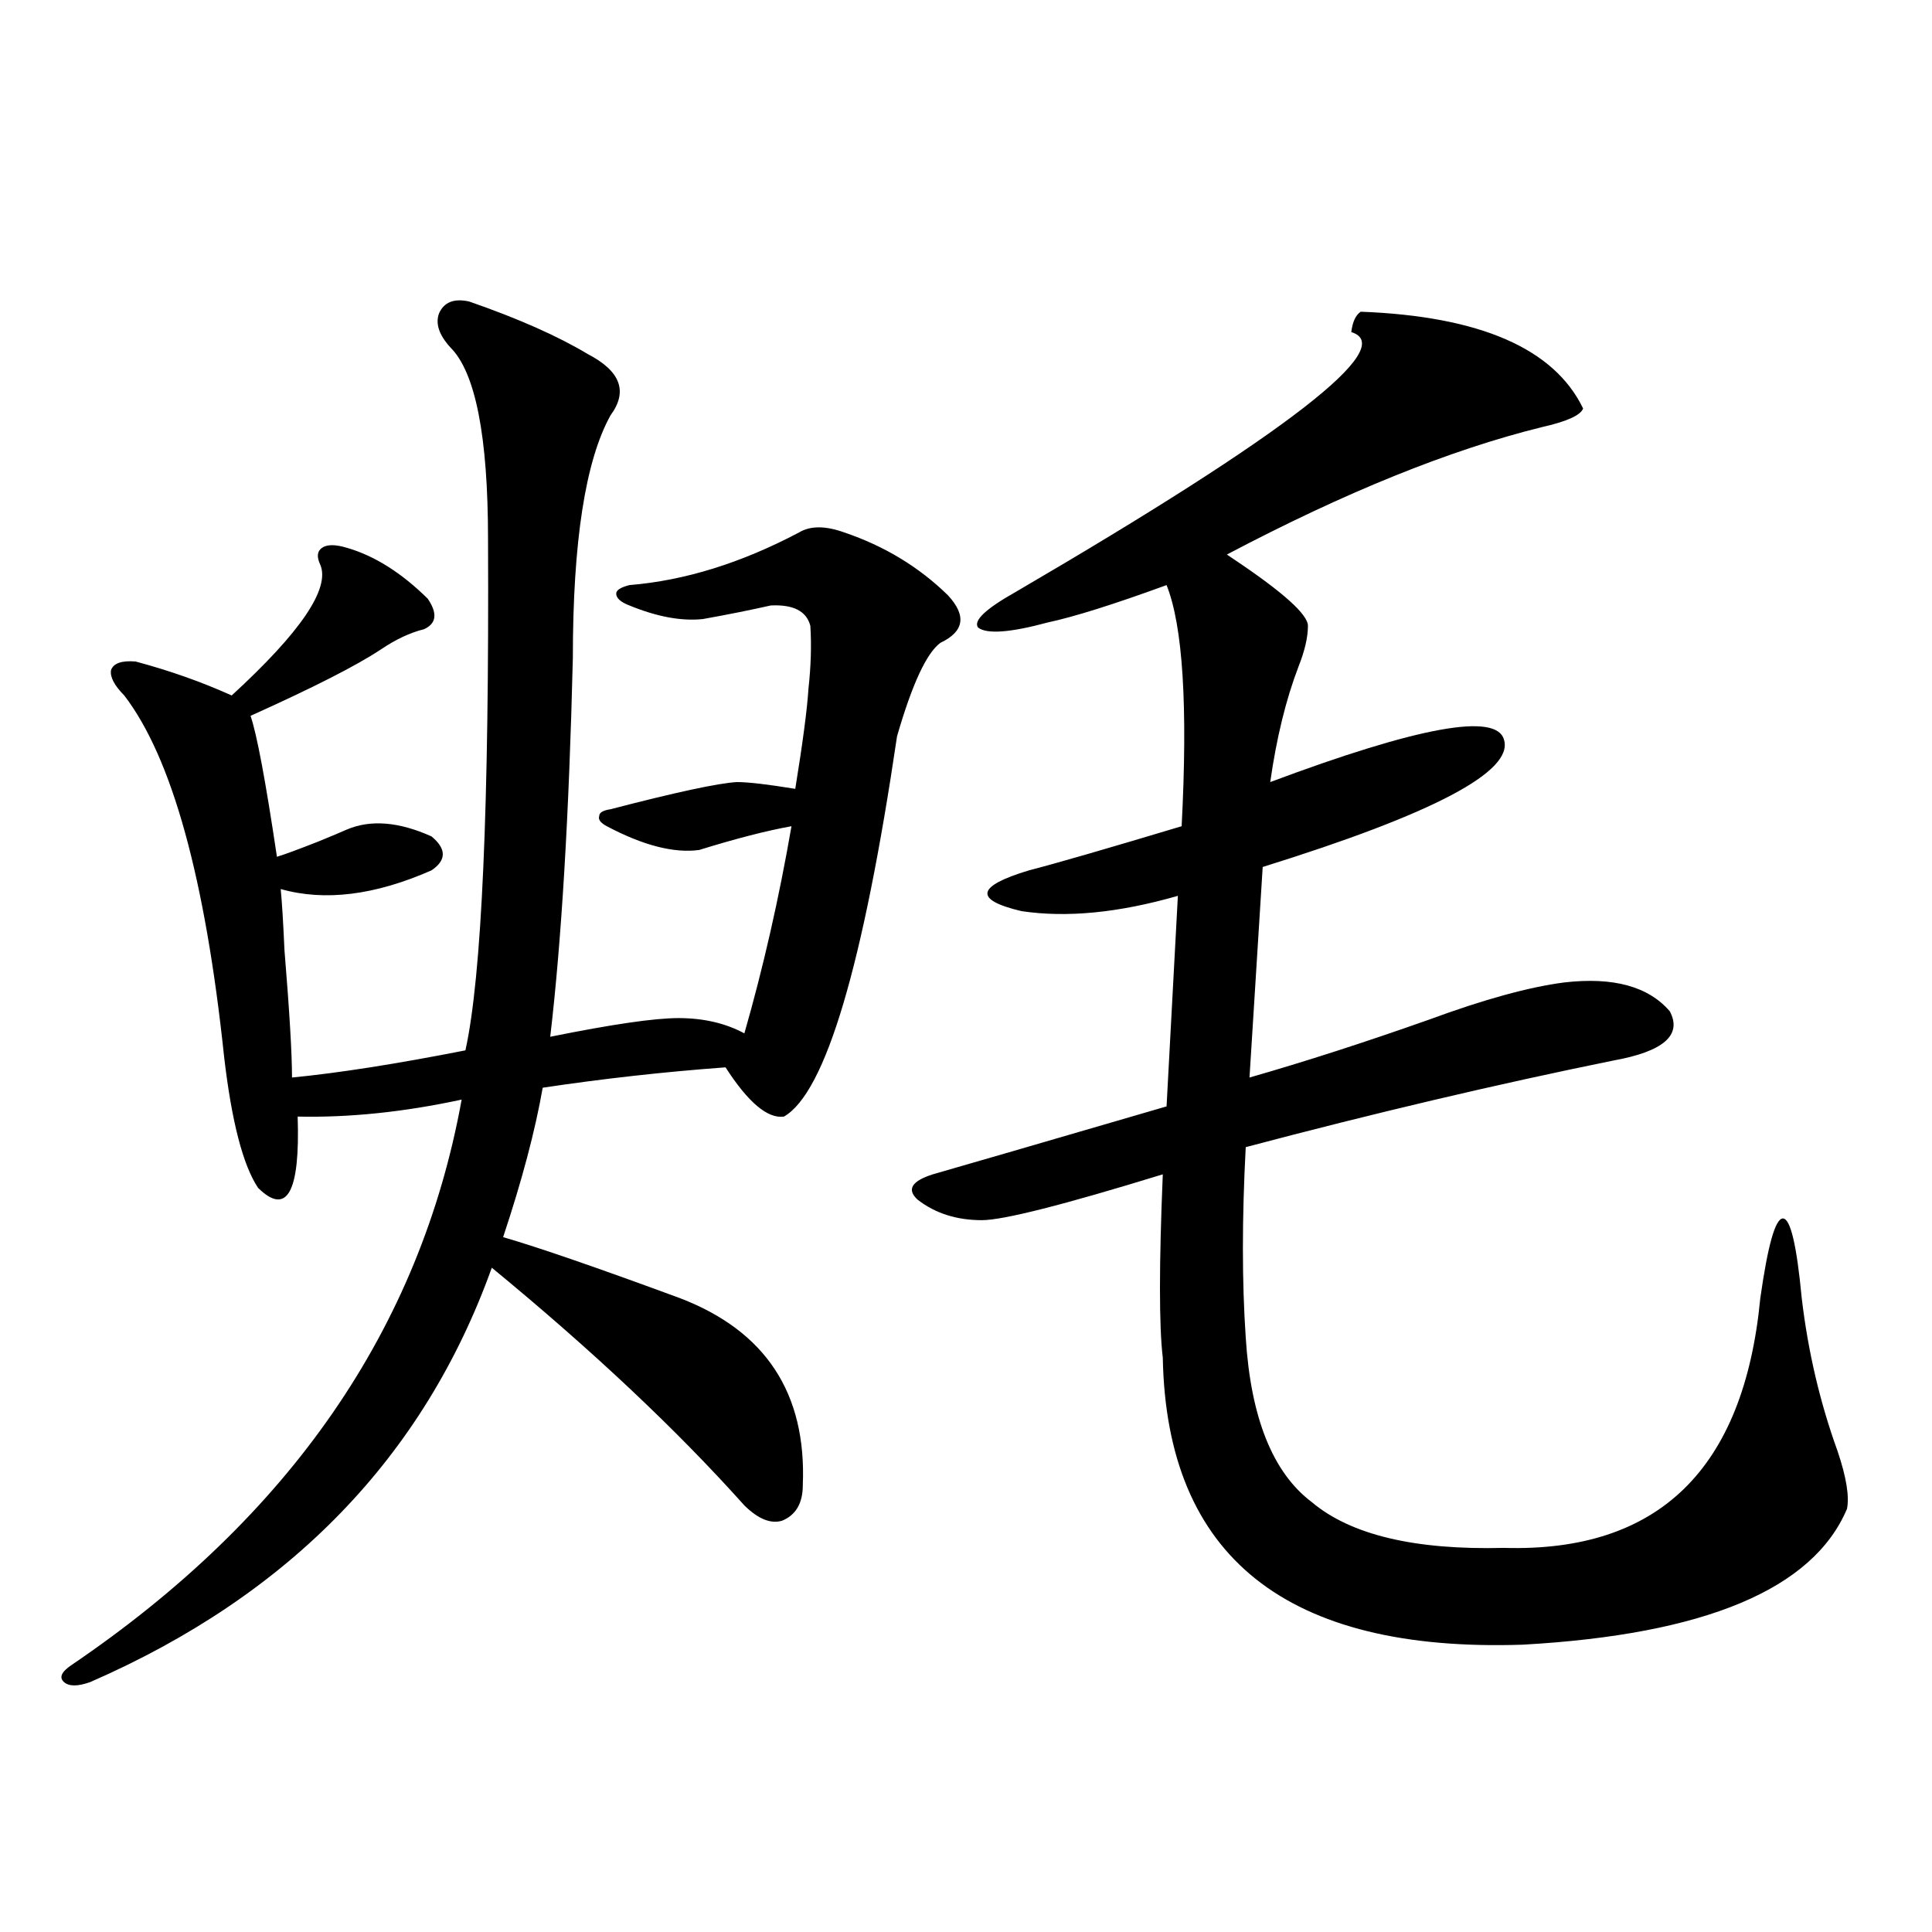 <?xml version="1.0" encoding="utf-8"?>
<!-- Generator: Adobe Illustrator 16.0.0, SVG Export Plug-In . SVG Version: 6.00 Build 0)  -->
<!DOCTYPE svg PUBLIC "-//W3C//DTD SVG 1.1//EN" "http://www.w3.org/Graphics/SVG/1.1/DTD/svg11.dtd">
<svg version="1.1" id="图层_1" xmlns="http://www.w3.org/2000/svg" xmlns:xlink="http://www.w3.org/1999/xlink" x="0px" y="0px"
	 width="1000px" height="1000px" viewBox="0 0 1000 1000" enable-background="new 0 0 1000 1000" xml:space="preserve">
<path d="M242.848,156.066c25.365,8.789,45.853,17.88,61.462,27.246c16.905,8.789,20.808,19.336,11.707,31.641
	c-13.018,23.442-19.512,65.341-19.512,125.684c-1.951,80.859-5.854,146.2-11.707,195.996c31.859-6.44,53.978-9.668,66.34-9.668
	c13.003,0,24.39,2.637,34.146,7.91c9.756-33.976,17.881-69.722,24.39-107.227c-13.018,2.349-28.947,6.454-47.804,12.305
	c-13.018,1.758-28.947-2.335-47.804-12.305c-3.262-1.758-4.558-3.516-3.902-5.273c0-1.758,1.951-2.925,5.854-3.516
	c33.811-8.789,55.608-13.472,65.364-14.063c5.854,0,15.93,1.181,30.243,3.516c3.902-24.019,6.174-41.309,6.829-51.855
	c1.296-11.714,1.616-22.55,0.976-32.52c-1.951-7.608-8.78-11.124-20.487-10.547c-10.411,2.349-22.118,4.696-35.121,7.031
	c-11.066,1.181-23.749-1.167-38.048-7.031c-4.558-1.758-6.829-3.804-6.829-6.152c0-1.758,2.271-3.214,6.829-4.395
	c28.612-2.335,57.88-11.426,87.803-27.246c5.854-3.516,13.658-3.516,23.414,0c20.808,7.031,38.688,17.88,53.657,32.52
	c9.756,10.547,8.445,18.759-3.902,24.609c-7.164,5.273-14.634,21.396-22.438,48.34c-17.561,118.954-37.072,184.57-58.535,196.875
	c-8.46,1.181-18.536-7.319-30.243-25.488c-31.874,2.349-63.413,5.864-94.632,10.547c-3.902,22.274-10.731,48.052-20.487,77.344
	c18.201,5.273,48.779,15.82,91.705,31.641c44.222,17.001,65.364,49.219,63.413,96.68c0,9.38-3.582,15.532-10.731,18.457
	c-5.854,1.758-12.362-0.879-19.512-7.91c-35.121-39.249-78.702-80.269-130.729-123.047c-35.121,97.86-104.388,169.327-207.8,214.453
	c-6.509,2.335-11.066,2.335-13.658,0c-2.606-2.349-1.311-5.273,3.902-8.789c113.168-76.753,180.483-174.312,201.946-292.676
	c-29.923,6.454-58.215,9.38-84.876,8.789c1.296,39.263-5.533,51.567-20.487,36.914c-7.805-11.714-13.658-34.277-17.561-67.676
	c-9.756-92.573-26.996-154.976-51.706-187.207c-5.213-5.273-7.484-9.668-6.829-13.184c1.296-3.516,5.519-4.972,12.683-4.395
	c17.561,4.696,34.146,10.547,49.755,17.578c35.762-32.808,51.051-55.371,45.853-67.676c-1.951-4.093-1.631-7.031,0.976-8.789
	c2.592-1.758,6.829-1.758,12.683,0c14.299,4.106,28.292,12.896,41.95,26.367c5.198,7.622,4.543,12.896-1.951,15.82
	c-7.164,1.758-14.634,5.273-22.438,10.547c-12.362,8.212-34.801,19.638-67.315,34.277c3.247,9.38,7.805,33.7,13.658,72.949
	c3.902-1.167,11.052-3.804,21.463-7.91c7.149-2.925,12.027-4.972,14.634-6.152c12.348-5.273,26.981-4.093,43.901,3.516
	c7.805,6.454,7.805,12.305,0,17.578c-29.268,12.896-55.288,16.122-78.047,9.668c0.641,6.454,1.296,17.001,1.951,31.641
	c2.592,31.641,3.902,53.613,3.902,65.918c24.055-2.335,53.978-7.031,89.754-14.063c8.445-38.081,12.348-126.261,11.707-264.551
	c0-53.312-6.509-86.421-19.512-99.316c-5.854-6.44-7.805-12.305-5.854-17.578C229.83,156.368,235.043,154.309,242.848,156.066z
	 M704.3,161.34c61.782,2.349,100.15,19.048,115.119,50.098c-1.311,3.516-8.46,6.743-21.463,9.668
	c-47.483,11.728-101.796,33.7-162.923,65.918l3.902,2.637c25.365,17.001,38.048,28.427,38.048,34.277
	c0,5.864-1.631,12.896-4.878,21.094c-6.509,17.001-11.387,36.914-14.634,59.766c76.736-28.702,117.07-36.035,120.973-21.973
	c5.198,16.411-36.432,38.384-124.875,65.918l-6.829,108.984c28.612-8.198,59.511-18.155,92.681-29.883
	c28.612-10.547,52.026-16.987,70.242-19.336c25.365-2.925,43.566,2.06,54.633,14.941c6.494,12.305-3.262,20.806-29.268,25.488
	c-60.486,12.305-123.899,27.246-190.239,44.824c-1.951,36.914-1.951,69.735,0,98.438c2.592,41.61,13.979,70.024,34.146,85.254
	c20.152,17.001,53.322,24.911,99.51,23.73c79.998,2.349,124.22-40.718,132.68-129.199c3.902-27.534,7.805-41.309,11.707-41.309
	s7.149,13.774,9.756,41.309c3.247,27.548,9.421,53.915,18.536,79.102c4.543,13.485,6.174,23.442,4.878,29.883
	c-17.561,41.597-73.504,65.039-167.801,70.313c-122.283,4.093-184.386-45.401-186.337-148.535c-1.951-16.397-1.951-48.038,0-94.922
	c-51.386,15.82-82.604,23.73-93.656,23.73c-13.018,0-24.069-3.516-33.17-10.547c-5.854-5.273-3.262-9.668,7.805-13.184
	c12.348-3.516,52.682-15.229,120.973-35.156l5.854-108.984c-30.578,8.789-57.56,11.426-80.974,7.91
	c-24.725-5.851-23.414-12.882,3.902-21.094c13.658-3.516,39.999-11.124,79.022-22.852c3.247-62.101,0.641-103.711-7.805-124.805
	c-27.316,9.97-47.804,16.411-61.462,19.336c-19.512,5.273-31.554,6.152-36.097,2.637c-2.606-3.516,3.902-9.668,19.512-18.457
	c140.484-82.026,198.364-126.851,173.654-134.473C700.063,166.613,701.693,163.098,704.3,161.34z"/>
</svg>
